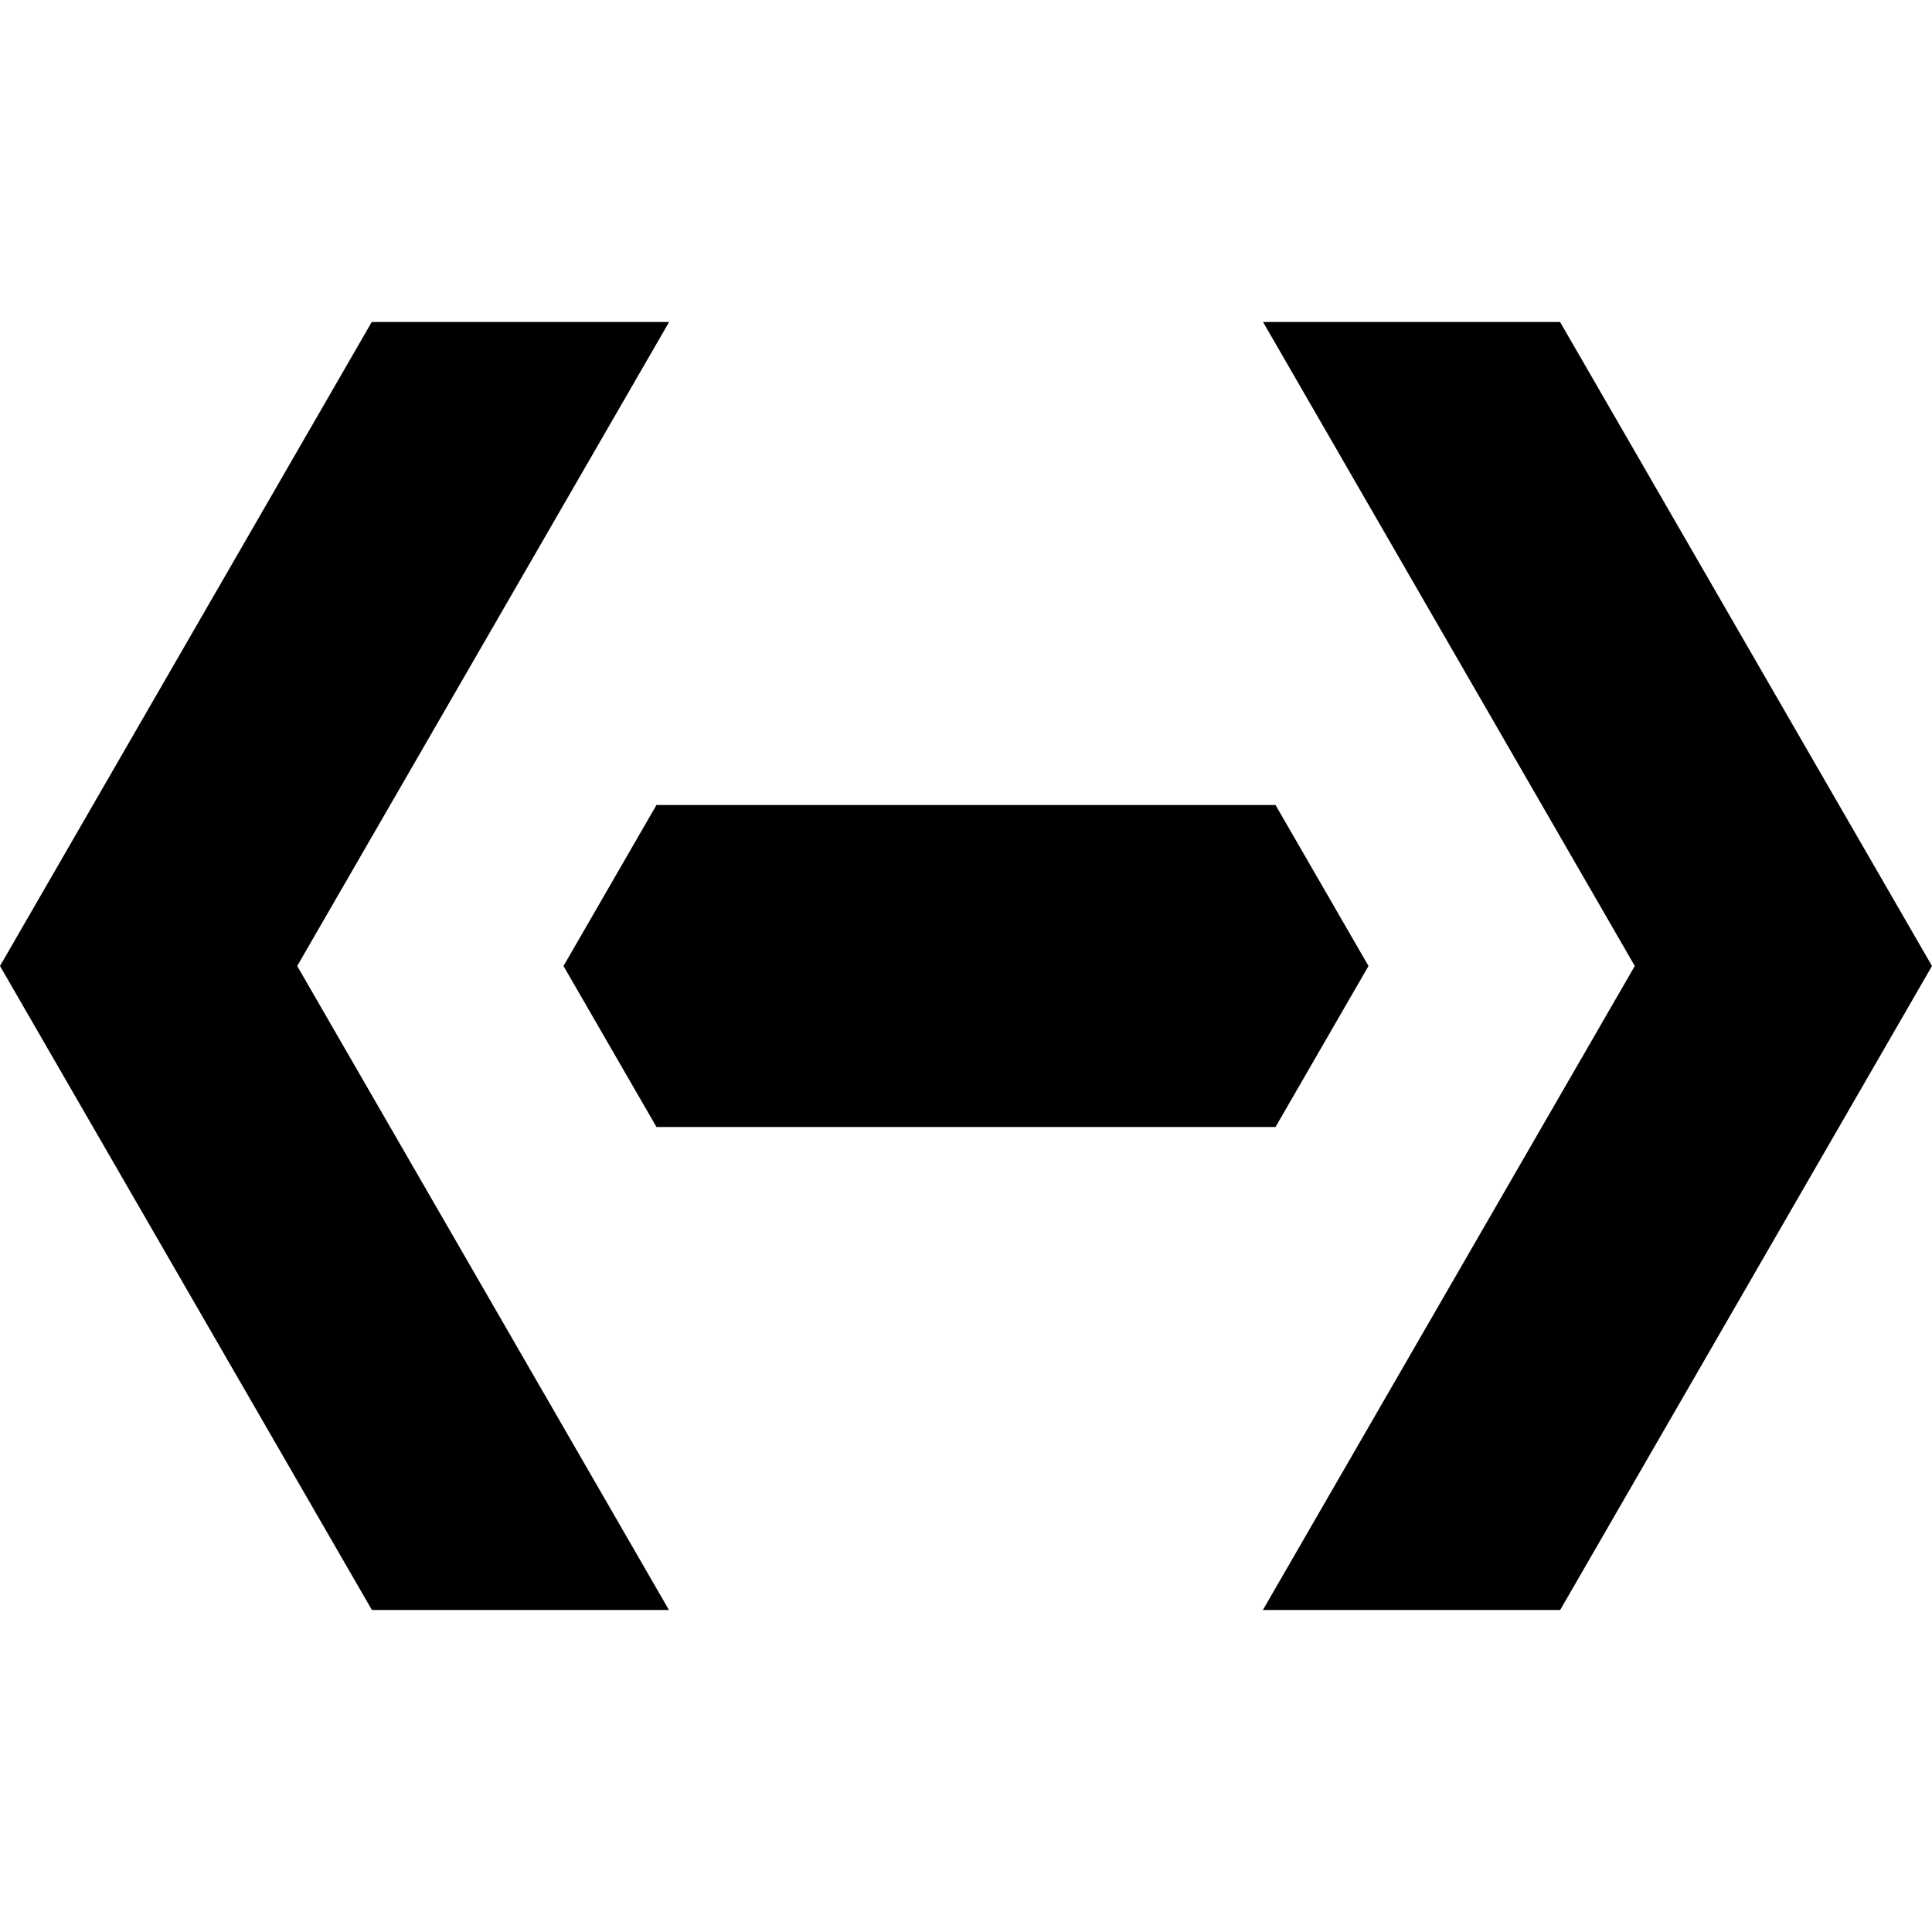 <?xml version="1.0" encoding="UTF-8"?>
<!DOCTYPE svg PUBLIC "-//W3C//DTD SVG 1.1//EN" "http://www.w3.org/Graphics/SVG/1.1/DTD/svg11.dtd">
<svg version="1.1" xmlns:dc="http://purl.org/dc/elements/1.1/" xmlns:xl="http://www.w3.org/1999/xlink" xmlns="http://www.w3.org/2000/svg" id="endpoints" viewBox="0 0 24 24" width="24" height="24">
<path d="M20.308 12l-4.62 8h3.693L24 12l-4.62-8h-3.69l4.618 8zM7 12l1.155 2h7.69L17 12l-1.155-2h-7.69L7 12zm-3.308 0l4.62-8H4.618L0 12l4.62 8h3.69l-4.618-8z" fill-rule="evenodd"/>
</svg>

